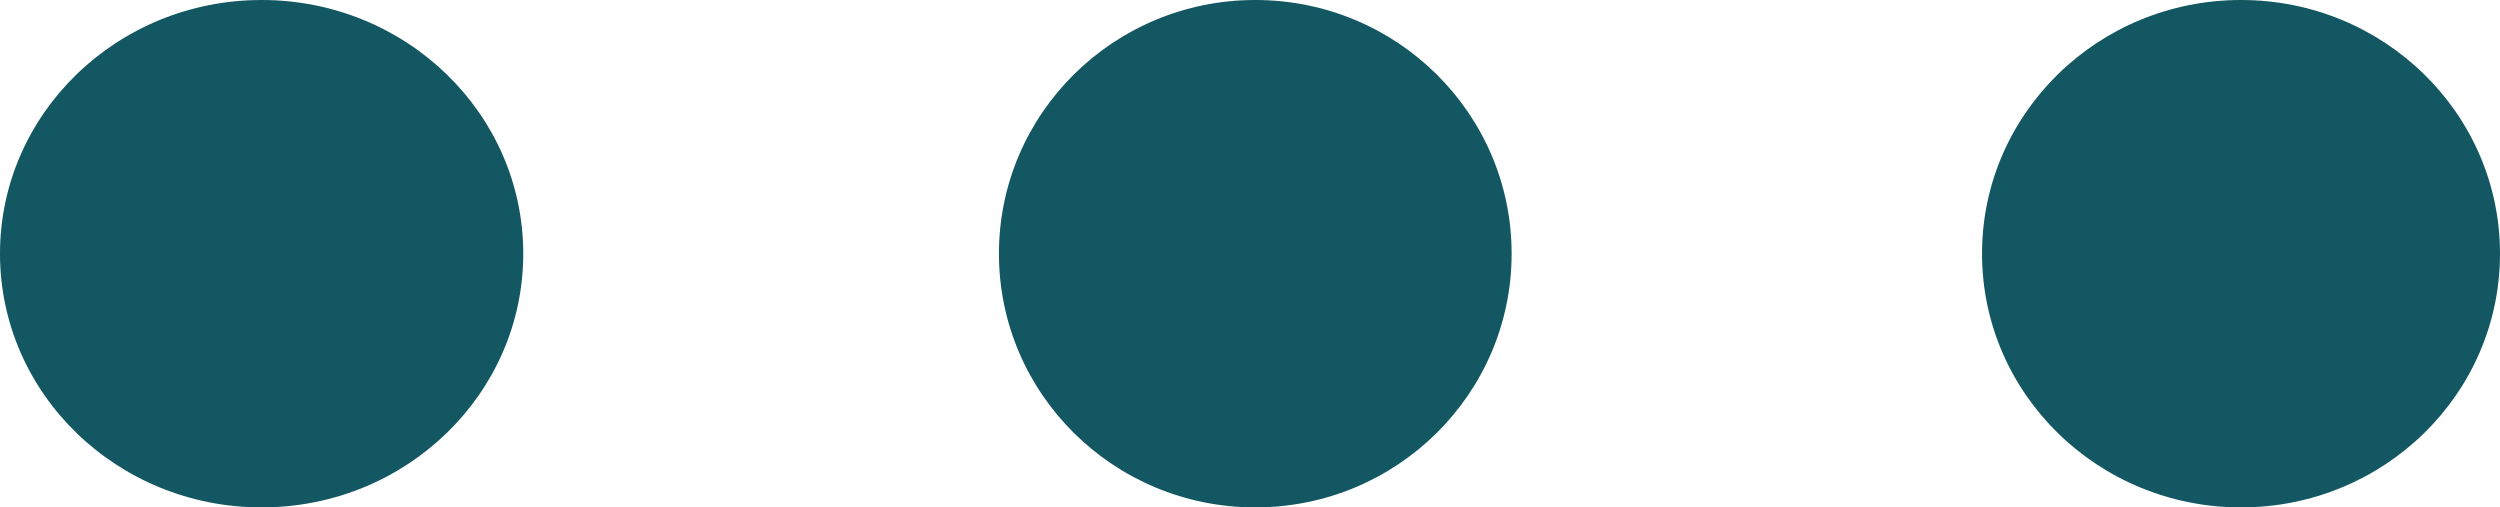 <svg xmlns="http://www.w3.org/2000/svg" width="473" height="96" viewBox="0 0 473 96">
  <g id="element" transform="translate(0.369)">
    <ellipse id="Ellipse_89" data-name="Ellipse 89" cx="49.5" cy="48" rx="49.5" ry="48" transform="translate(-0.369 0)" fill="#125761"/>
    <ellipse id="Ellipse_90" data-name="Ellipse 90" cx="48.5" cy="48" rx="48.5" ry="48" transform="translate(188.631 0)" fill="#125761"/>
    <ellipse id="Ellipse_91" data-name="Ellipse 91" cx="49" cy="48" rx="49" ry="48" transform="translate(374.631 0)" fill="#125761"/>
  </g>
</svg>
